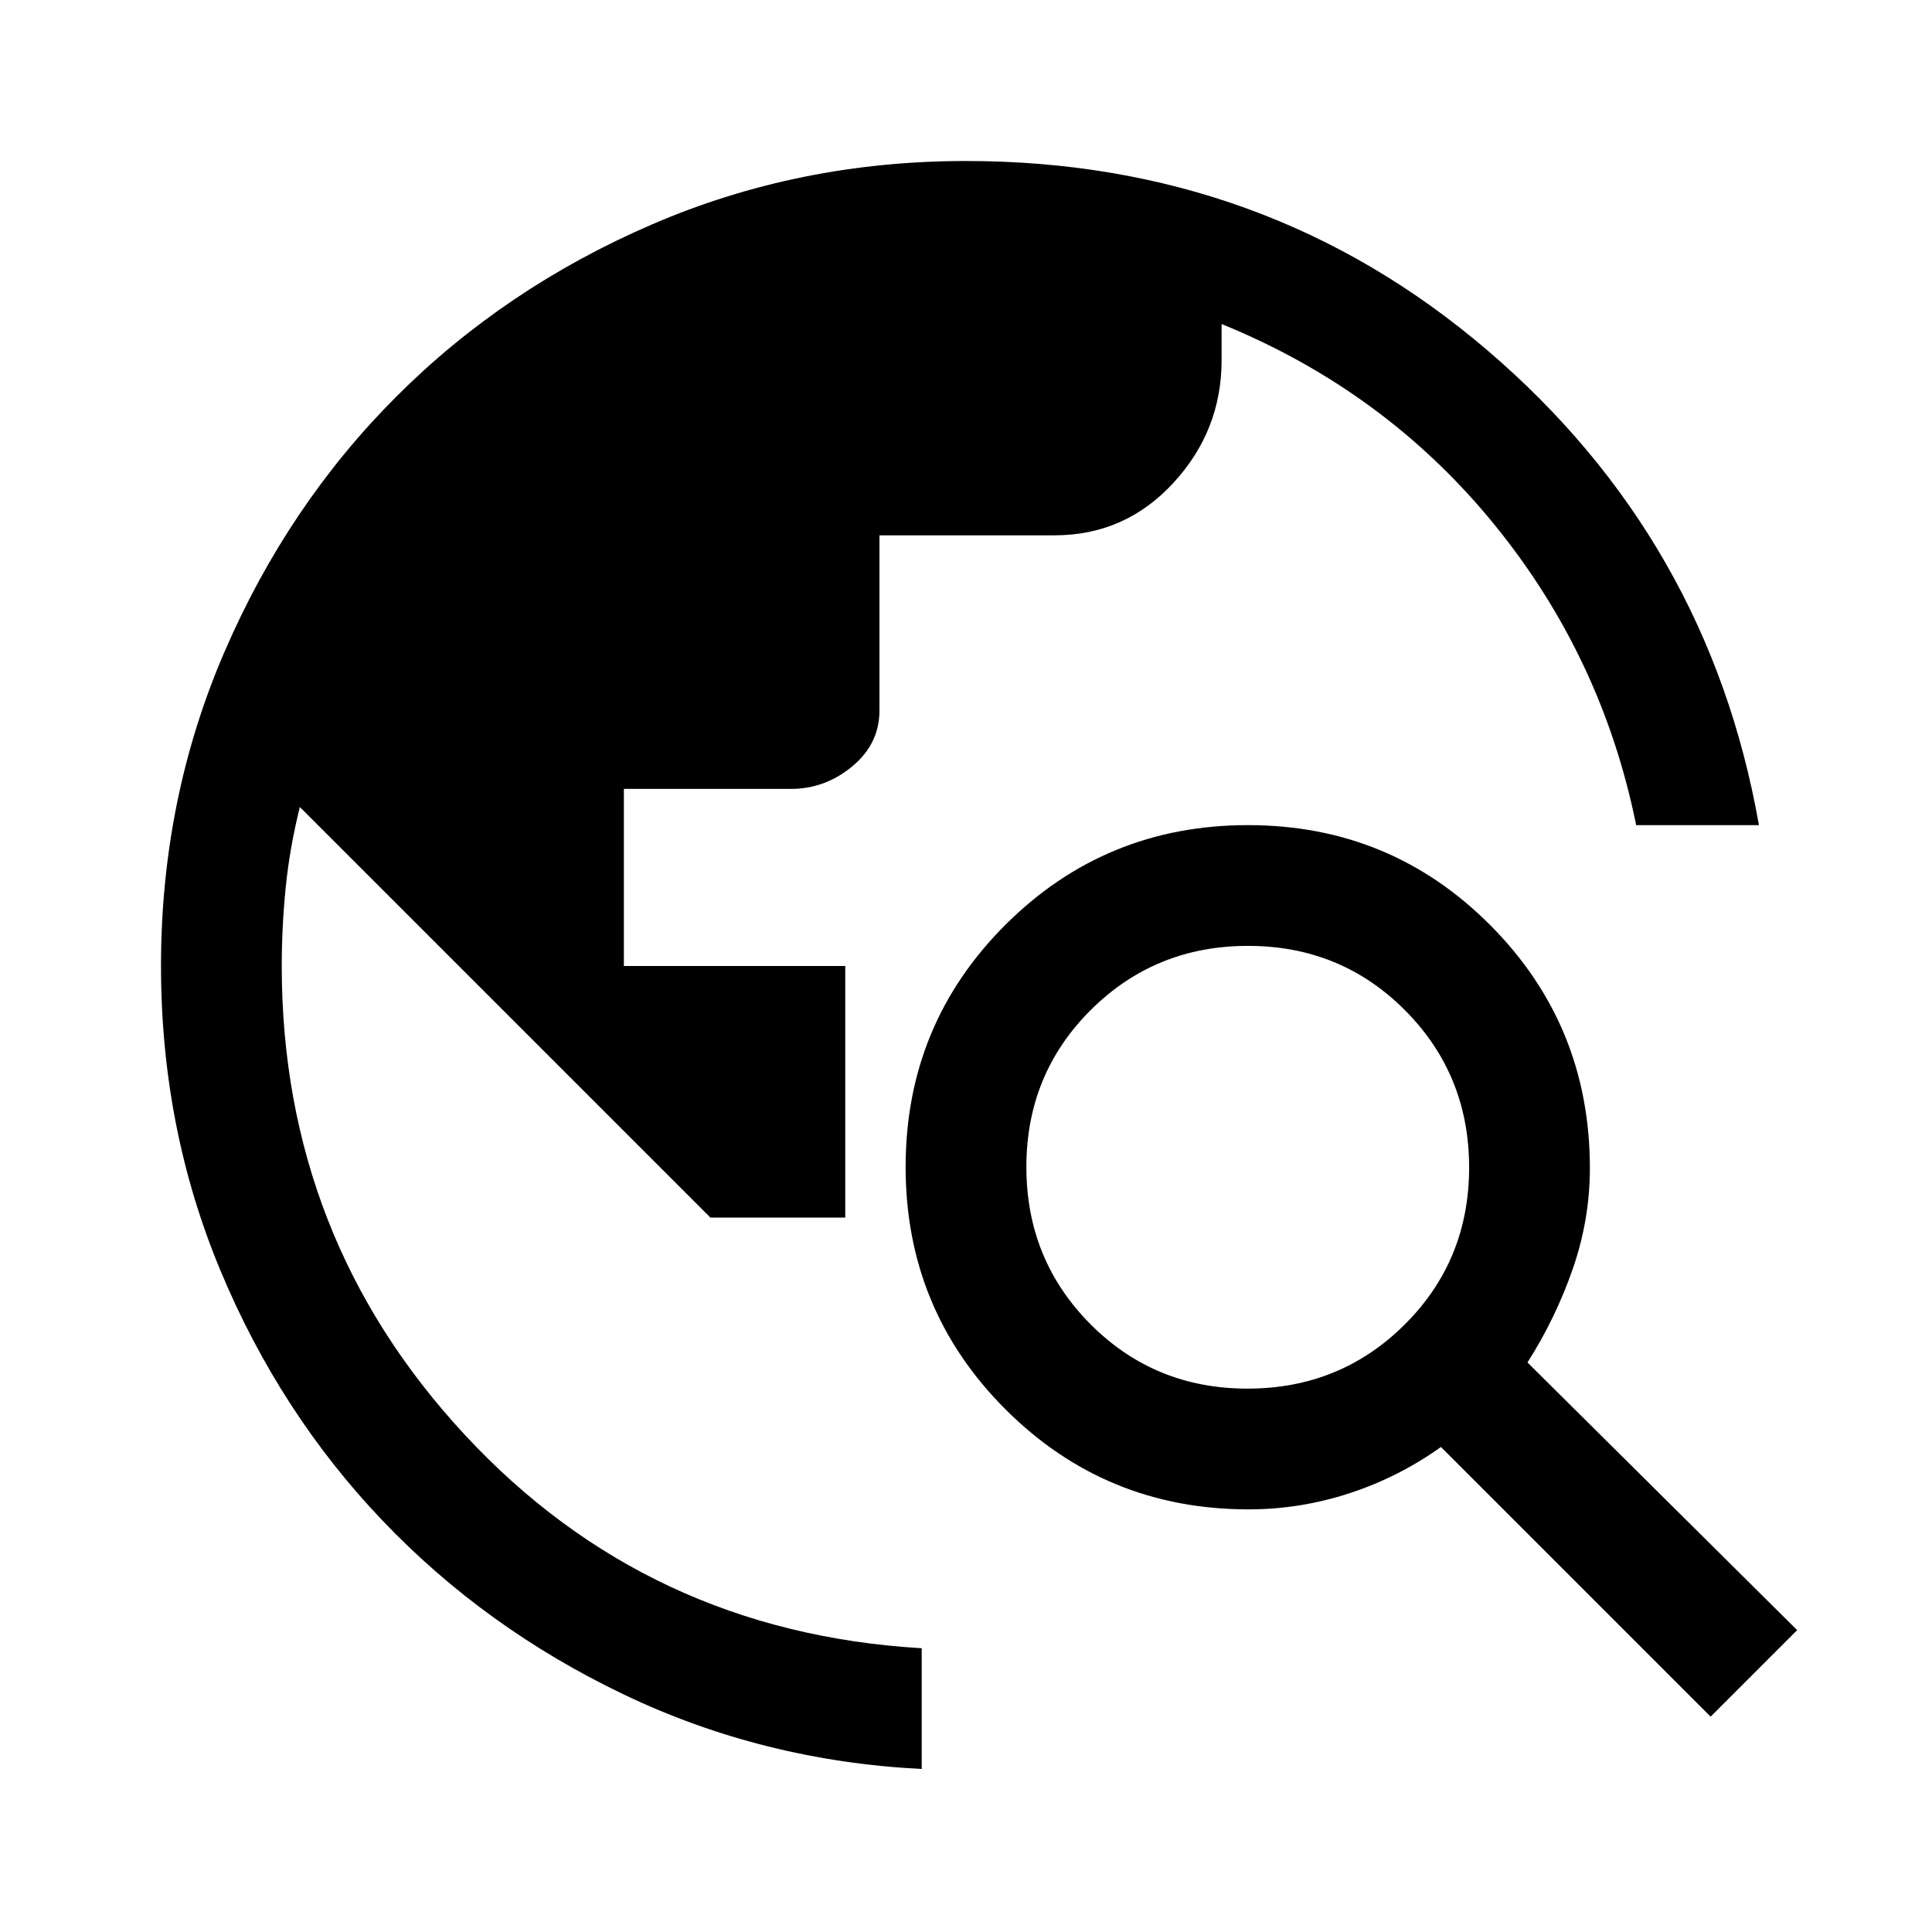 <?xml version="1.0" encoding="UTF-8"?>
<svg xmlns="http://www.w3.org/2000/svg" height="48" viewBox="0 96 960 960" width="48">
  <path d="M458 975q-79-4-148-37t-120-86.5q-51-53.5-80.5-124.269Q80 656.463 80 576q0-83 31.5-156T197 293q54-54 127-85.5T480 176q149 0 259 94t135 236h-61q-17-84-71-150t-135-99v18q0 35-24 61t-59 26h-87v87q0 16.575-13.5 27.787Q410 488 393 488h-83v88h110v125h-67L149 497q-5 20-7 39.667-2 19.666-2 39.333 0 135 91 233t227 106v60Zm392-26L716 815q-21 15-45.5 23t-50.065 8q-71.015 0-120.725-49.618Q450 746.765 450 675.882 450 605 499.618 555.5q49.617-49.5 120.5-49.5Q691 506 740.5 555.71T790 676.435q0 25.565-8.5 50.065Q773 751 759 773l134 133-43 43ZM619.859 786Q666 786 698 754.141q32-31.859 32-78T698.141 598q-31.859-32-78-32T542 597.859q-32 31.859-32 78T541.859 754q31.859 32 78 32Z"></path>
</svg>

